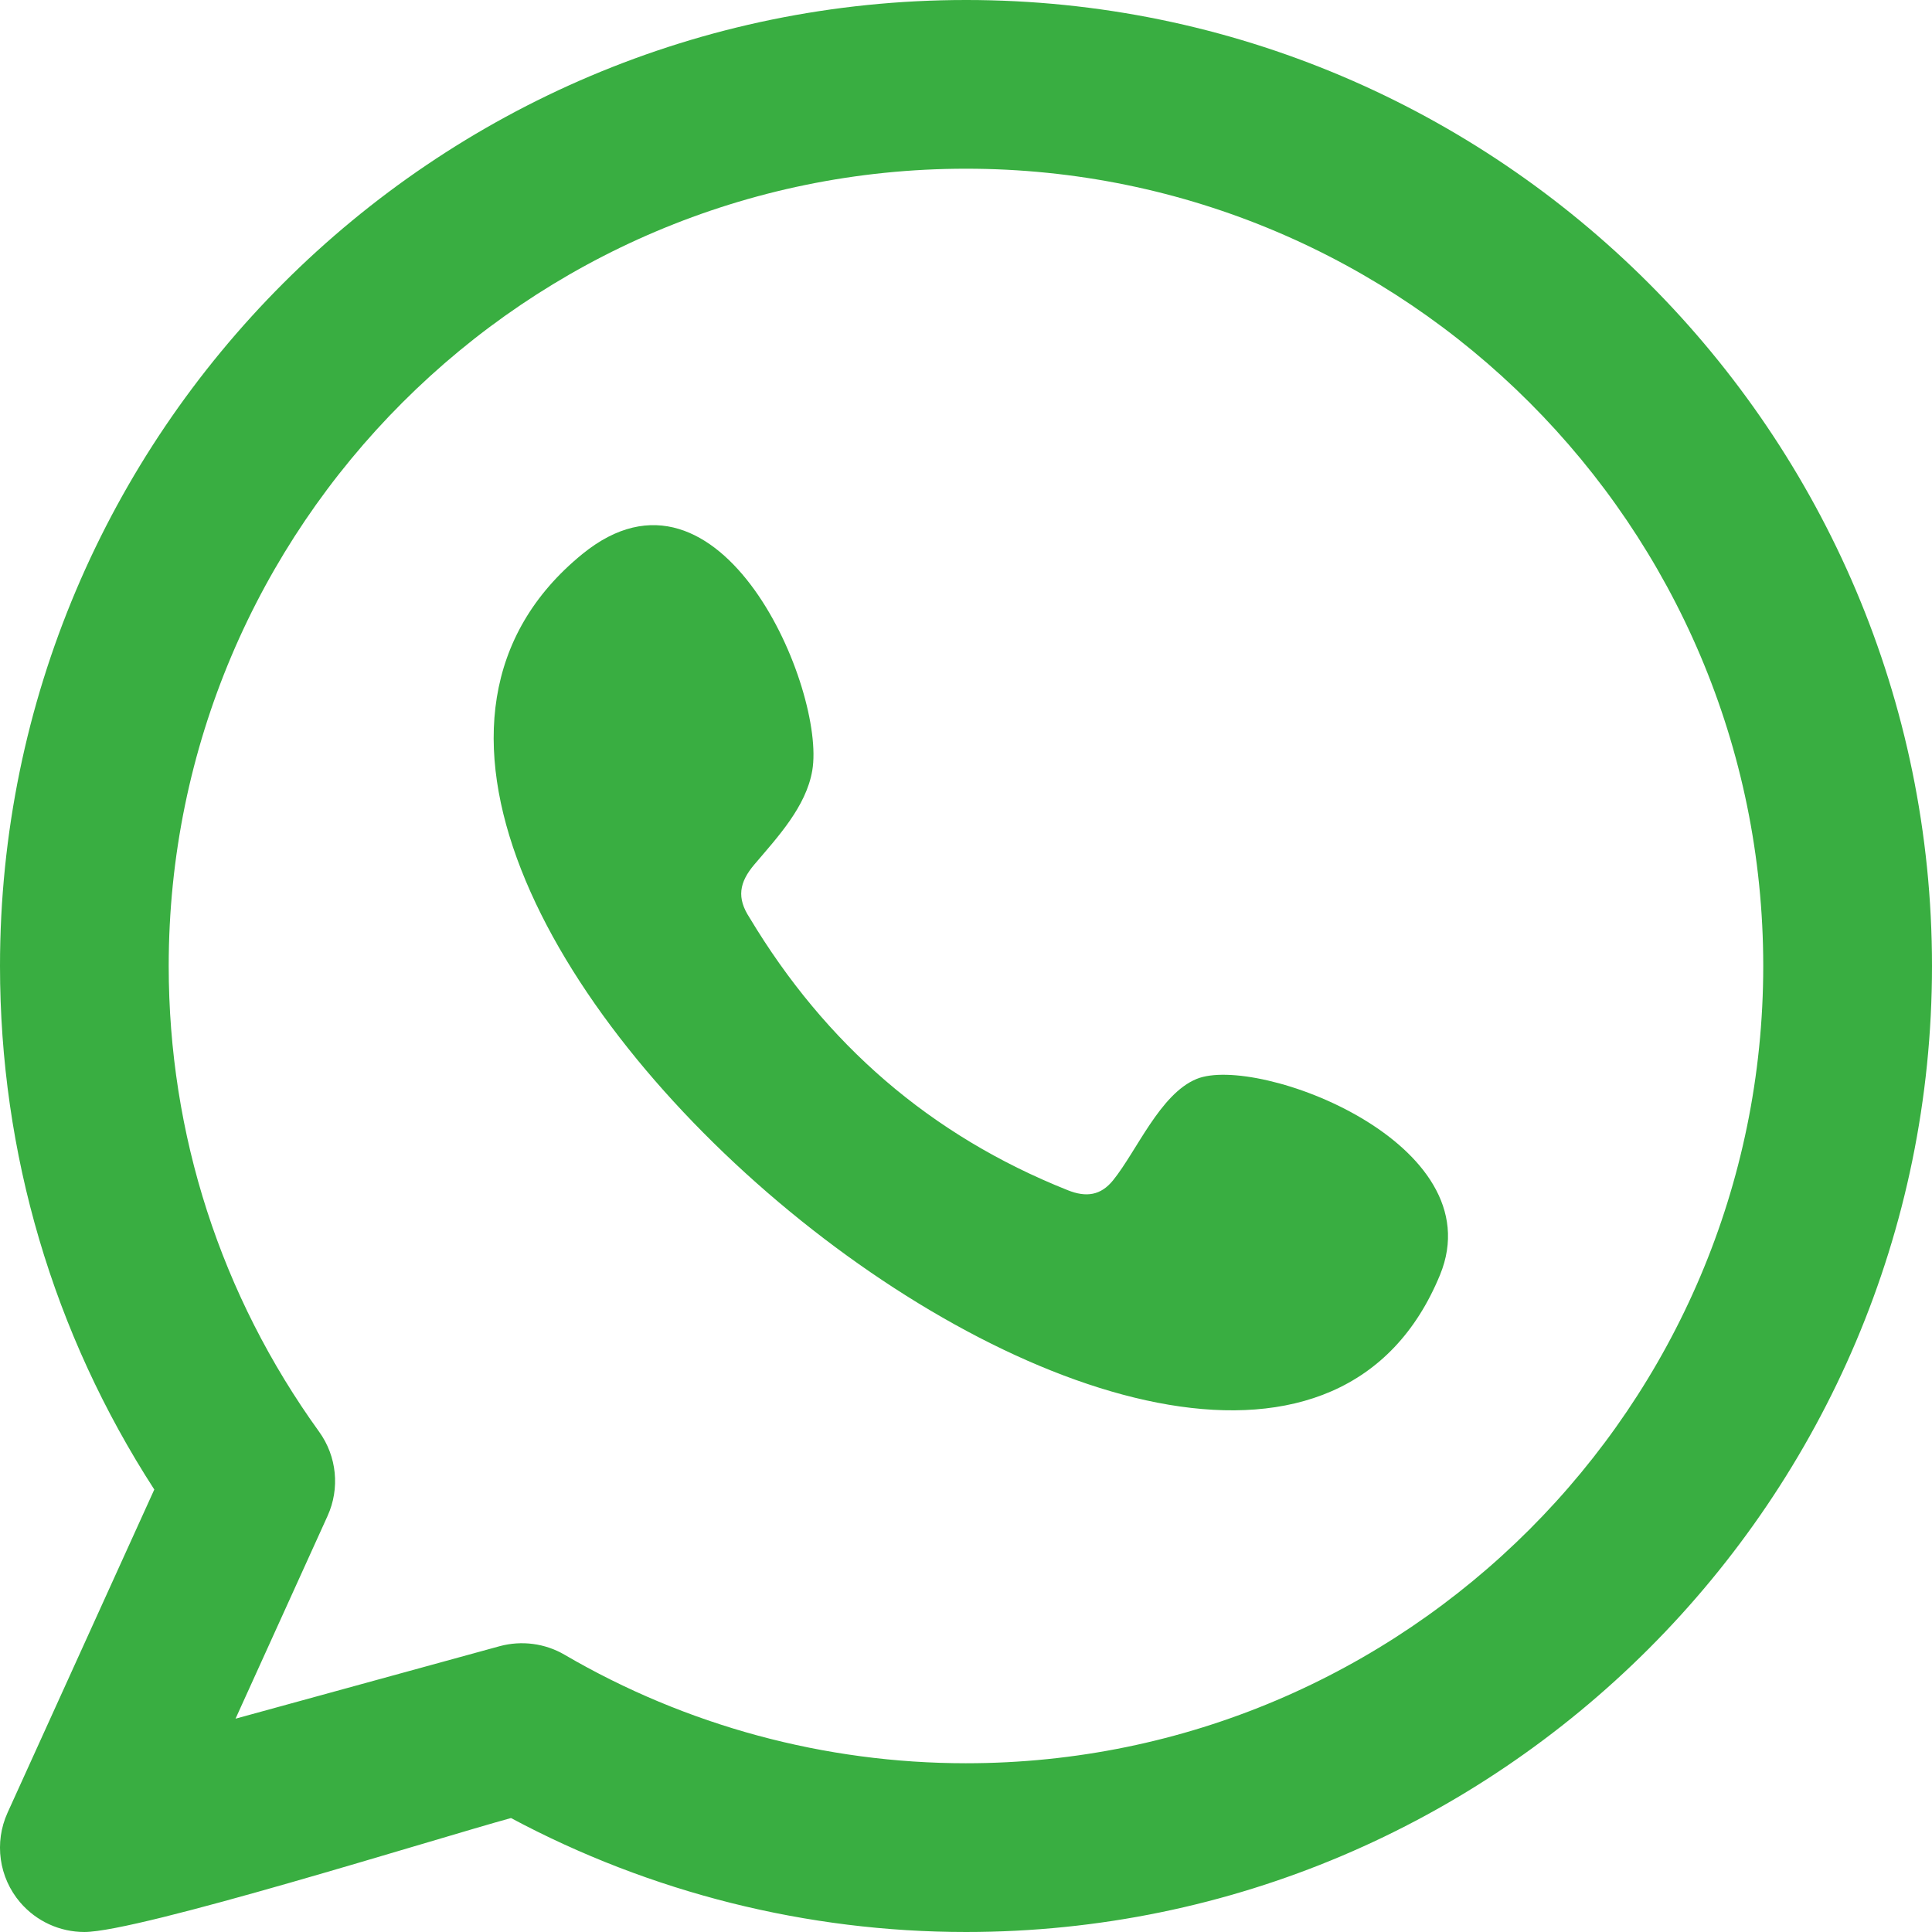 <?xml version="1.0" encoding="UTF-8"?> <svg xmlns="http://www.w3.org/2000/svg" width="512" height="512" fill-rule="evenodd" clip-rule="evenodd" image-rendering="optimizeQuality" shape-rendering="geometricPrecision" text-rendering="geometricPrecision" viewBox="0 0 512 512" id="whatsapp"><path fill="#39ae41" d="M317.12 285.93c-9.69,3.96 -15.88,19.13 -22.16,26.88 -3.22,3.97 -7.06,4.59 -12.01,2.6 -36.37,-14.49 -64.25,-38.76 -84.32,-72.23 -3.4,-5.19 -2.79,-9.29 1.31,-14.11 6.06,-7.14 13.68,-15.25 15.32,-24.87 3.64,-21.28 -24.18,-87.29 -60.92,-57.38 -105.72,86.15 176.36,314.64 227.27,191.06 14.4,-35.03 -48.43,-58.53 -64.49,-51.95zm-61.12 181.35c-37.39,0 -74.18,-9.94 -106.39,-28.76 -5.17,-3.03 -11.42,-3.83 -17.2,-2.26l-69.99 19.21 24.38 -53.71c3.32,-7.31 2.47,-15.82 -2.22,-22.32 -26.08,-36.15 -39.87,-78.83 -39.87,-123.44 0,-116.51 94.78,-211.29 211.29,-211.29 116.51,0 211.28,94.78 211.28,211.29 0,116.5 -94.78,211.28 -211.28,211.28zm0 -467.28c-141.16,0 -256,114.84 -256,256 0,49.66 14.1,97.35 40.89,138.74l-38.89 85.65c-3.59,7.91 -2.28,17.17 3.34,23.76 4.32,5.05 10.57,7.85 17.02,7.85 14.42,0 93.05,-24.71 113.06,-30.2 36.99,19.79 78.48,30.2 120.58,30.2 141.15,0 256,-114.85 256,-256 0,-141.16 -114.85,-256 -256,-256z"></path><path fill="#00aae1" d="M-3363.21 -412.9c-70.96,-2.28 -119.03,37.77 -144.21,120.23 34.58,-14.87 77.7,-15.28 72.37,35.5 -2.37,27.49 -55.62,128.12 -82.74,128.12 -33.35,0 -54.38,-168.76 -58.63,-195.67 -9.21,-58.32 -33.73,-85.56 -73.57,-81.73 -37.2,3.41 -118.7,84.62 -150.6,112.64l24.1 31.05c22.95,-16.06 36.36,-24.14 40.17,-24.14 65.6,0 64.49,316.97 166.39,316.97 101.61,0 276.65,-243.4 281.09,-340.54 3.03,-66.74 -21.76,-100.85 -74.37,-102.43z"></path><path fill="#d31f61" d="M-2634.66 -204.95c-5.2,-12 -10.61,-23.98 -16.38,-35.83 49.27,-21.34 88.87,-50.32 118.37,-87.07 28.78,34.01 46.85,77.19 49.52,124.47 -54.93,-8.99 -105.46,-9.49 -151.51,-1.57zm58.01 189.27c-9.34,-50.18 -23.05,-99.25 -40.95,-147.12 40.01,-5.66 84.06,-4.19 132.23,4.19 -9.31,59.43 -43.24,110.77 -91.28,142.93zm-247.16 -9.16c42,-65.89 95.63,-108.78 162.08,-128.58 19.78,51.63 34.33,104.74 43.59,159.14 -69.22,26.75 -147,15.26 -205.67,-30.56zm-81.41 -172.07c82.09,-0.12 152.91,-9.55 212.25,-28.22 4.97,10.13 9.73,20.3 14.29,30.56 -72.08,22.52 -131.49,68.71 -177.84,138.23 -33.36,-40.03 -49.96,-88.59 -48.7,-140.57zm115.78 -183.03c28.41,37.17 53.56,75.49 75.45,114.81 -51.85,15.26 -113.72,23.1 -185.27,23.59 14.78,-60.48 55.51,-110.78 109.82,-138.4zm224.33 21.22c-25.7,33.14 -61.18,59.35 -106.38,78.49 -21.67,-39.69 -46.43,-78.41 -74.4,-115.99 63.32,-16.15 128.82,-2.63 180.78,37.5zm-128.92 -88.74c-141.38,0 -256,114.61 -256,256 0,141.38 114.62,256 256,256 141.39,0 256,-114.62 256,-256 0,-141.39 -114.61,-256 -256,-256z"></path><path fill="#3acd01" fill-rule="nonzero" d="M-1902.61 -430.97c141.38,0 256,91.77 256,204.99 0,136.27 -254.05,288.28 -273.65,272.96 -16.83,-13.15 29.27,-63.1 -27.31,-71.13 -102.97,-14.71 -211.04,-87.99 -211.04,-201.83 0,-113.22 114.62,-204.99 256,-204.99zm-147.42 270.37l50.52 0c7.34,0 13.35,-6.01 13.35,-13.35 0,-7.92 -5.05,-14.47 -13.35,-14.47l-37.17 0 0 -84.55c0,-7.35 -6,-13.36 -13.35,-13.36 -7.91,0 -14.46,5.05 -14.46,13.36l0 99.02c0,8.29 6.54,13.35 14.46,13.35zm318.82 -62.07c0,-7.91 -5.05,-14.46 -13.35,-14.46l-37.17 0 0 -21.14 37.17 0c7.34,0 13.35,-6.01 13.35,-13.35 0,-7.92 -5.05,-14.47 -13.35,-14.47l-50.52 0c-7.92,0 -14.46,5.05 -14.46,13.36l0 99.01c0,7.35 6,13.36 13.35,13.36l51.63 0c7.34,0 13.35,-6.01 13.35,-13.36 0,-7.91 -5.05,-14.46 -13.35,-14.46l-37.17 0 0 -21.14 37.17 0c7.34,0.01 13.35,-6 13.35,-13.35zm-95.43 48.72l0 -99.02c0,-7.35 -6.01,-13.35 -13.35,-13.35 -7.92,0 -14.47,5.04 -14.47,13.35l0 58.13 -48.25 -64.73c-2.31,-4.02 -6.65,-6.75 -11.6,-6.75 -7.91,0 -14.46,5.04 -14.46,13.35l0 99.02c0,8.31 6.55,13.36 14.46,13.36 7.35,0 13.36,-6.01 13.36,-13.36l0 -59.21 48.6 66.38c2.55,3.95 6.43,6.18 11.24,6.18 7.95,0 14.47,-5 14.47,-13.35zm-134.28 13.35c7.35,0 13.35,-6.01 13.35,-13.35l0 -99.02c0,-7.35 -6,-13.35 -13.35,-13.35 -7.91,0 -14.46,5.04 -14.46,13.35l0 99.02c0,8.3 6.55,13.35 14.46,13.35z"></path><path fill="#178cc8" d="M-1227.78 58.09c0,3.56 2.89,6.45 6.45,6.45l91.93 0c3.56,0 6.44,-2.89 6.44,-6.45l0 -251.57 66.65 0c3.34,0 6.14,-2.57 6.42,-5.9l6.41 -75.8c0.32,-3.76 -2.64,-6.99 -6.42,-6.99l-73.06 -0.01 0 -53.76c0,-12.61 10.22,-22.83 22.82,-22.83l51.37 0c3.56,0 6.45,-2.89 6.45,-6.45l0 -75.8c0,-3.55 -2.89,-6.44 -6.45,-6.44l-86.79 0c-50.92,0 -92.22,41.28 -92.22,92.21l0 73.07 -45.96 0c-3.55,0 -6.45,2.9 -6.45,6.46l0 75.79c0,3.57 2.89,6.45 6.45,6.45l45.96 0 0 251.57z"></path><path fill="#904a97" d="M-5443.1 259.87c-94.61,4.32 -144.31,57.55 -148.43,148.44 -3.15,68.81 -3.15,141.62 0,210.43 4.12,90.89 53.82,144.11 148.43,148.43 68.82,3.13 141.61,3.13 210.43,0 90.91,-4.16 144.1,-53.78 148.43,-148.43 3.13,-68.85 3.12,-141.59 0,-210.43 -4.24,-92.65 -55.78,-144.21 -148.43,-148.44 -68.82,-3.13 -141.61,-3.13 -210.43,0zm272.06 117.43c0,16.91 -13.72,30.63 -30.63,30.63 -16.92,0 -30.62,-13.72 -30.62,-30.63 0,-16.91 13.7,-30.62 30.62,-30.62 16.91,0 30.63,13.71 30.63,30.62zm-166.85 221.28c-46.98,0 -85.05,-38.08 -85.05,-85.06 0,-46.98 38.07,-85.06 85.05,-85.06 46.98,0 85.07,38.08 85.07,85.06 0,46.97 -38.09,85.06 -85.07,85.06l0 0zm0 -216.1c-72.36,0 -131.04,58.67 -131.04,131.04 0,72.37 58.68,131.04 131.04,131.04 72.38,0 131.05,-58.67 131.05,-131.04 0,-72.37 -58.67,-131.04 -131.05,-131.04zm103.12 -76.68c68.73,3.14 101.47,35.86 104.59,104.61 3.1,67.39 3.09,138.83 0,206.23 -3.2,70.72 -37.64,101.55 -104.59,104.6 -67.42,3.07 -138.82,3.07 -206.24,0 -66.96,-3.05 -101.38,-33.88 -104.59,-104.6 -3.09,-67.39 -3.09,-138.85 0,-206.23 3.04,-66.98 33.87,-101.37 104.59,-104.61 67.41,-3.07 138.83,-3.08 206.24,0z"></path><path fill="#178cc8" d="M-4627.14 613.29l0 -84.76c24.35,0 90.21,-3.72 110.06,5.38 28.62,13.1 26.67,60.23 -0.64,73.78 -19.26,9.37 -85.47,5.6 -109.42,5.6zm396.94 -244.48l-138.18 0 0 32.09 138.18 0 0 -32.09zm-65.07 109.02c31.05,0 50.75,18.94 52.87,49.81l-105.94 0c4.42,-30.3 21.18,-49.81 53.07,-49.81zm2.2 198.67c45.84,-0.01 105.28,-26.41 111.28,-76.8l-62.78 0c-9.99,18.91 -25.32,26.96 -46.8,26.96 -36.56,0 -57.01,-21.94 -58.48,-58.47l171.25 0c1.17,-78.06 -25.03,-141.06 -116.7,-141.06 -76.72,-0.01 -116.45,52.83 -116.45,126.29 0,74.43 42.68,123.08 118.68,123.08zm-334.07 -270.74c28.08,0 81.59,-3.53 106.77,4.97 22.18,9.21 22.76,45.96 4.15,57.27 -20.63,12.61 -84.91,7.88 -110.92,7.88l0 -70.12zm124.8 258.43c43.93,-9.06 72.61,-46.94 72.61,-91.69 0,-35.03 -15.38,-62.37 -49.12,-74.63 27.44,-14.02 38.99,-33.56 38.99,-64.93 0.01,-57.86 -43.41,-81.61 -97.01,-82.39l-153.69 -0.01 0 317.98c53.06,0 138.39,6.11 188.22,-4.33z"></path><path fill="#00a055" d="M-3393.55 485.36c-81.92,-48.63 -218.88,-53.76 -296.96,-29.44 -12.8,3.85 -25.6,-3.83 -29.44,-15.35 -3.84,-12.8 3.84,-25.6 15.36,-29.44 90.88,-26.89 240.64,-21.77 335.36,34.55 11.52,6.41 15.36,21.77 8.96,33.28 -6.4,8.97 -21.76,12.8 -33.28,6.4zm-2.56 71.68c-6.4,8.96 -17.92,12.81 -26.88,6.41 -69.12,-42.24 -174.08,-55.04 -254.72,-29.44 -10.24,2.56 -21.76,-2.57 -24.32,-12.8 -2.56,-10.24 2.56,-21.76 12.8,-24.32 93.43,-28.16 208.64,-14.08 288,34.55 7.68,3.85 11.52,16.65 5.12,25.6zm-30.72 70.4c-5.12,7.69 -14.08,10.25 -21.76,5.13 -60.16,-37.12 -135.68,-44.8 -225.28,-24.32 -8.96,2.55 -16.64,-3.84 -19.2,-11.53 -2.56,-8.95 3.84,-16.64 11.52,-19.19 97.28,-21.76 181.76,-12.8 248.32,28.15 8.96,3.85 10.24,14.08 6.4,21.76zm-117.76 -369.92c-141.38,0 -256,114.62 -256,256.01 0,141.38 114.62,255.99 256,255.99 141.39,0 256,-114.61 256,-255.99 0,-141.39 -114.61,-256.01 -256,-256.01z"></path><polygon fill="#037aff" fill-rule="nonzero" points="-2950.03 626.51 -2752.29 520.58 -2649.89 630.04 -2438.03 397 -2635.76 502.93 -2738.17 400.53"></polygon><path fill="#f2ea1a" d="M-2146.41 631.05c41.97,-8.32 70.04,-35.07 91.21,-70.19 30.88,-51.23 -15.79,-36.89 -43.47,-60.98 -14.69,-12.76 -6,-31.15 11.32,-35.33 16.36,-3.95 49.18,19.72 46.46,-3.86 -2.59,-22.53 -2.52,-45.19 -1.46,-67.81 7.35,-157.31 260.94,-156.76 278.24,-9.85 3,25.56 1.81,51.15 -0.21,76.74 -2.17,27.52 27.95,-3.83 51.62,6.57 15.06,6.62 18.98,22.34 6.27,33.41 -18.17,15.81 -65.68,15.66 -51.76,45.07 20.07,42.43 49.57,74.66 97.29,85.85 27.66,6.46 9.63,27.77 -7.77,34.36 -22.85,8.68 -48.26,4.36 -51.94,29.46 -2.01,13.69 -6.14,15.63 -20.1,14.51 -33.63,-2.71 -54.97,-9.94 -85.38,14.61 -39.47,31.81 -86.42,40.3 -131.59,13.95 -55.4,-32.31 -43.3,-35.38 -109.16,-28.14 -8.3,0.92 -16.31,-1.45 -16.78,-10.03 -1.67,-30.61 -31,-25.02 -54.94,-35.03 -18.43,-7.7 -30.18,-28.88 -7.85,-33.31z"></path><path fill="#e7332f" d="M-1087.64 520.35l-115.29 63.23c-5.02,2.71 -9.53,-0.92 -9.53,-6.61l0 -129.8c0,-5.77 4.65,-9.39 9.67,-6.54l116.08 66.56c5.13,2.93 4.26,10.34 -0.93,13.16zm182.38 -74.57c0,-61.56 -49.9,-111.46 -111.45,-111.46l-289.08 0c-61.56,0 -111.47,49.9 -111.47,111.46l0 135.48c0,61.56 49.91,111.46 111.46,111.46l289.09 0c61.55,0 111.45,-49.9 111.45,-111.46l0 -135.48z"></path><path fill="#4a8cff" fill-rule="nonzero" d="M-5593.9 1061.94l0 187.5c0.17,42.4 34.8,76.53 77.03,76.36l273.32 0c7.77,0 14.02,-6.25 14.02,-13.85l0 -187.51c-0.17,-42.4 -34.8,-76.52 -77.03,-76.35l-273.32 0c-7.77,0 -14.02,6.25 -14.02,13.85zm381.77 73.15l112.84 -82.44c9.79,-8.11 17.4,-6.08 17.4,8.62l0 251.35c0,16.73 -9.29,14.7 -17.4,8.62l-112.84 -82.27 0 -103.88z"></path><path fill="#3a76f0" fill-rule="nonzero" d="M-4496 938.35l5.76 23.28c-22.66,5.57 -44.35,14.54 -64.32,26.59l-12.32 -20.56c22.01,-13.28 45.91,-23.17 70.88,-29.31zm117.12 23.28c22.65,5.57 44.34,14.54 64.32,26.59l12.4 -20.56c-22.04,-13.29 -45.97,-23.18 -70.96,-29.31l-5.76 23.28zm-274.88 92.91c-13.3,22.01 -23.18,45.9 -29.32,70.87l23.28 5.76c5.57,-22.65 14.54,-44.34 26.6,-64.31l-20.56 -12.32zm-10.2 97.55l-23.72 -3.6c-3.84,25.43 -3.84,51.29 0,76.71l23.72 -3.6c-3.48,-22.98 -3.48,-46.52 0,-69.51zm349.4 233.38c-19.96,12.05 -41.61,21.02 -64.24,26.6l5.76 23.28c24.94,-6.15 48.81,-16.04 70.8,-29.32l-12.32 -20.56zm109.4 -163.87l23.72 3.6c3.84,-25.42 3.84,-51.28 0,-76.71l-23.72 3.6c3.47,22.98 3.47,46.53 0,69.51zm-4.16 20.92c-5.58,22.66 -14.55,44.34 -26.6,64.32l20.56 12.4c13.29,-22.04 23.18,-45.96 29.32,-70.96l-23.28 -5.76zm-190.48 173.75c-23.05,3.47 -46.48,3.47 -69.53,0l-3.59 23.72c25.43,3.84 51.29,3.84 76.72,0l-3.6 -23.72zm151.99 -91.79c-13.83,18.74 -30.4,35.29 -49.15,49.11l14.24 19.32c20.68,-15.21 38.97,-33.44 54.24,-54.08l-19.33 -14.35zm-49.15 -324.38c18.75,13.84 35.32,30.41 49.15,49.16l19.33 -14.4c-15.23,-20.63 -33.46,-38.86 -54.08,-54.08l-14.4 19.32zm-324.36 49.16c13.83,-18.75 30.4,-35.32 49.16,-49.16l-14.4 -19.32c-20.63,15.22 -38.86,33.45 -54.08,54.08l19.32 14.4zm385.4 17.6c12.05,19.95 21.02,41.6 26.6,64.23l23.28 -5.76c-6.16,-24.94 -16.04,-48.81 -29.32,-70.79l-20.56 12.32zm-233.41 -109.39c23.05,-3.47 46.48,-3.47 69.53,0l3.6 -23.72c-25.43,-3.84 -51.29,-3.84 -76.72,0l3.59 23.72zm-139.67 441.8l-49.56 11.56 11.56 -49.56 -23.36 -5.48 -11.56 49.56c-4.06,17.3 11.54,32.89 28.84,28.84l49.52 -11.36 -5.44 -23.56zm-56.36 -64.87l23.36 5.43 8 -34.35c-11.67,-19.6 -20.36,-40.81 -25.8,-62.96l-23.28 5.76c5.22,21.21 13.15,41.66 23.6,60.84l-5.88 25.28zm77.64 59.99l5.44 23.36 25.28 -5.88c19.18,10.45 39.63,18.38 60.84,23.6l5.76 -23.28c-22.1,-5.51 -43.26,-14.26 -62.8,-25.96l-34.52 8.16zm-28.81 -308.09c-36.59,66.25 -34.31,147.14 5.97,211.22l-20 85.31 85.32 -20c74.83,47.13 171.29,41.79 240.46,-13.32 69.17,-55.11 95.93,-147.93 66.7,-231.39 -59.28,-169.3 -292.25,-187.9 -378.45,-31.82z"></path><path fill="#e73d76" d="M-3632.44 1137.31c142.96,-49.28 92.44,-211.16 106.92,-206.34 93.59,45.76 198.84,145.6 198.84,295.36 0,114.82 -89.02,216.32 -218.4,216.32 -114.77,5.2 -212.03,-83.57 -217.23,-198.35 -5.41,-119 105.74,-205.79 105.74,-184.37 0.99,12.2 11.35,77.38 24.13,77.38z"></path><path fill="#178cc8" d="M-2691.65 1017.87c76.8,4.51 121.77,38.29 126.14,69.82 2.13,20.62 -11.57,36.65 -35.35,36.65 -34.74,0 -38.28,-46.3 -98.1,-46.3 -26.97,0 -49.75,11.22 -49.75,35.55 0,50.84 191.65,21.31 191.65,133.26 0,64.53 -51.65,106.81 -128.75,106.81 -67.81,0 -135.97,-30.74 -135.63,-83.67 0.12,-15.97 12.02,-30.62 27.88,-30.62 39.94,0 39.57,59.33 103.16,59.33 44.59,0 59.82,-24.34 59.82,-41.3 0,-61.25 -192.78,-23.69 -192.78,-138.89 0,-62.35 51.22,-105.35 131.71,-100.64zm42.06 403.05c123.03,74.37 267.08,-68 189.81,-192.33 28.85,-164.81 -115.36,-305.83 -278.27,-275.54 -122.71,-74.76 -267.39,67.13 -190.44,191.7 -29.38,163.57 114.01,307.61 278.9,276.17z"></path><path fill="#10658f" d="M-2148.34 1442.86l105.65 0 0 -341.33 -105.65 0 0 341.33zm274.55 -179.17c0,-47.98 22.09,-76.58 64.38,-76.58 38.85,0 57.51,27.44 57.51,76.58 0,49.16 0,179.18 0,179.18l105.17 -0.01c0,0 0,-124.68 0,-216.11 0,-91.43 -51.83,-135.64 -124.2,-135.64 -72.4,0 -102.86,56.4 -102.86,56.4l0 -45.98 -101.35 0 0 341.33 101.35 0c0,0 0,-126.58 0,-179.17zm-222.22 -206.85c34.5,0 62.47,-28.22 62.47,-63 0,-34.77 -27.97,-62.97 -62.47,-62.97 -34.52,0 -62.48,28.2 -62.48,62.97 0,34.78 27.96,63 62.48,63z"></path><path d="M-5239.92 1594.94c0.02,7.81 2.31,120.68 120.76,127.72 0,32.55 0.03,56.15 0.03,87.21 -8.97,0.52 -77.97,-4.49 -120.93,-42.8l-0.13 169.78c1.63,117.84 -85.08,189.54 -198.44,164.78 -195.46,-58.47 -130.51,-348.37 65.75,-317.34 0,93.59 0.05,-0.03 0.05,93.59 -81.07,-11.93 -108.19,55.51 -86.65,103.81 19.61,43.96 100.34,53.5 128.49,-8.53 3.19,-12.14 4.79,-25.98 4.79,-41.52l0 -337.13 86.28 0.43z"></path><path fill="#d0272c" fill-rule="nonzero" d="M-4469.99 1933.14c-13.44,70.49 -29.86,138.07 -78.5,173.37 -15.02,-106.54 22.04,-186.55 39.25,-271.5 -29.34,-49.39 3.53,-148.79 65.42,-124.29 76.15,30.12 -65.95,183.63 29.44,202.8 99.6,20.01 140.26,-172.81 78.51,-235.51 -89.24,-90.55 -259.76,-2.07 -238.79,127.57 5.1,31.69 37.84,41.3 13.08,85.04 -57.11,-12.66 -74.15,-57.7 -71.96,-117.76 3.53,-98.29 88.32,-167.11 173.36,-176.63 107.56,-12.04 208.5,39.48 222.44,140.65 15.69,114.2 -48.55,237.87 -163.55,228.98 -31.18,-2.43 -44.26,-17.87 -68.7,-32.72z"></path><path fill="#5a3e85" fill-rule="nonzero" d="M-3756.02 1594.51l-33.39 89.04 0 356.14 122.38 0 0 66.82 66.81 0 66.75 -66.82 100.14 0 133.56 -133.51 0 -311.67 -456.25 0zm44.49 44.49l367.26 0 0 244.88 -77.92 77.92 -122.4 0 -66.73 66.73 0 -66.73 -100.21 0 0 -322.8zm122.42 222.65l44.52 0 0 -133.55 -44.52 0 0 133.55zm122.41 0l44.51 0 0 -133.55 -44.51 0 0 133.55z"></path><path fill="#3caf41" fill-rule="nonzero" d="M-2698.74 1733.62c-11.72,0.21 -21.62,10.19 -21.41,21.58 0.21,11.81 9.93,21.04 21.98,20.9 12.08,-0.15 21.24,-9.48 21.13,-21.54 -0.1,-11.83 -9.77,-21.16 -21.7,-20.94zm150.41 136.23c-9.29,-0.07 -17.18,7.54 -17.56,16.93 -0.4,10.03 7.4,18.28 17.33,18.3 9.61,0.03 17.2,-7.23 17.55,-16.8 0.37,-10.05 -7.43,-18.36 -17.32,-18.43zm-92.53 18.41c0.38,-10.01 -7.67,-18.41 -17.7,-18.45 -9.92,-0.04 -18.24,8.47 -17.89,18.33 0.32,9.43 8.26,17.05 17.77,17.06 9.49,0.01 17.45,-7.4 17.82,-16.94zm109.84 164.41c-14.63,-1.53 -30.01,6.91 -45.31,8.48 -46.63,4.77 -88.4,-8.23 -122.85,-40.08 -65.51,-60.59 -56.15,-153.5 19.64,-203.15 67.36,-44.13 166.15,-29.42 213.64,31.81 41.45,53.43 36.58,124.36 -14.02,169.25 -23.61,20.95 -13.71,27.63 -7.57,51.97 -13.6,-6.06 -28.68,-16.73 -43.53,-18.28zm-302.83 -319.04c-11.95,-0.36 -21.78,8.78 -22.13,20.56 -0.35,11.94 8.78,21.5 20.82,21.81 11.93,0.3 21.94,-8.84 22.38,-20.47 0.44,-11.59 -9.66,-21.57 -21.07,-21.9zm72.22 213.69c-18.57,-2.3 -35.48,-4.83 -52.48,-6.27 -5.87,-0.49 -12.84,0.21 -17.82,3.02 -16.51,9.32 -32.34,19.84 -51.1,31.56 3.44,-15.57 5.67,-29.2 9.62,-42.32 2.9,-9.63 1.55,-15 -7.33,-21.28 -115.1,-81.26 -78.79,-230.75 49.97,-272.81 100.32,-32.78 226.22,24.88 236.57,135.64 -96.71,5.05 -176.11,70.06 -167.43,172.46z"></path><path fill="#1e1b1e" fill-rule="nonzero" d="M-2014.21 1705.12c79.75,0 144.4,65.1 144.4,145.39 0,80.3 -64.65,145.39 -144.4,145.39 -79.75,0 -144.4,-65.09 -144.4,-145.39 0,-80.29 64.65,-145.39 144.4,-145.39zm230.6 8.52c39.88,0 72.2,61.27 72.2,136.87 0.13,18.22 -7.61,136.88 -72.19,136.88 -39.88,0 -72.21,-61.3 -72.21,-136.88 0,-75.58 32.33,-136.87 72.2,-136.87zm111.61 14.25c14.02,0 25.39,54.9 25.39,122.62 0,67.7 -11.37,122.62 -25.39,122.62 -14.03,0 -25.39,-54.9 -25.39,-122.62 0,-67.72 11.36,-122.62 25.39,-122.62z"></path><path fill="#e01e5a" fill-rule="nonzero" d="M-1229.55 1594.85c-28.14,0 -51.13,22.99 -51.13,51.13 0,28.14 22.99,51.13 51.13,51.13 17.05,0 34.09,0 51.14,0l0 -51.13c0,-28.14 -22.65,-51.13 -51.14,-51.13zm-187.02 323.95c0,28.14 22.99,51.13 51.13,51.13 28.14,0 51.13,-22.99 51.13,-51.13l0 -51.13 -51.13 0c-28.48,0 -51.13,22.99 -51.13,51.13zm136.23 0l0 136.58c0,28.14 23,51.13 51.14,51.13 28.14,0 51.13,-22.99 51.13,-51.13l0 -136.58c0,-28.14 -22.99,-51.13 -51.13,-51.13 0,0 0,0 0,0 -28.49,0 -51.14,22.99 -51.14,51.13zm187.03 187.71c28.14,0 51.13,-22.99 51.13,-51.13 0,-28.14 -22.99,-51.13 -51.13,-51.13l-51.13 0 0 51.13c0,28.14 22.99,51.13 51.13,51.13zm136.24 -136.58c28.14,0 51.13,-22.99 51.13,-51.13 0,-28.14 -22.99,-51.13 -51.13,-51.13l-136.24 0c-28.14,0 -51.13,22.99 -51.13,51.13 0,28.14 22.99,51.13 51.13,51.13 45.41,0 90.83,0 136.24,0zm51.13 -187.71c0,-28.14 -22.99,-51.13 -51.13,-51.13 -28.14,0 -51.14,22.99 -51.14,51.13l0 51.13 51.14 0c28.14,0.35 51.13,-22.65 51.13,-51.13zm-136.24 0l0 -136.58c0,-28.14 -22.99,-51.13 -51.13,-51.13 -28.14,0 -51.13,22.99 -51.13,51.13l0 136.58c0,28.14 22.99,51.13 51.13,51.13 28.48,0.35 51.13,-22.65 51.13,-51.13zm-187.37 -51.13l-135.89 0c-28.14,0 -51.13,22.99 -51.13,51.13 0,28.14 22.99,51.13 51.13,51.13l136.24 0c28.14,0 51.13,-22.99 51.13,-51.13 -0.34,-28.14 -22.99,-51.13 -51.48,-51.13z"></path><path fill="#23b7ec" fill-rule="nonzero" d="M-909.22 1020.7l-80.97 408.28c0,0 -11.33,28.31 -42.47,14.72l-187.72 -143.67c25.23,-22.69 220.97,-198.65 229.52,-206.63 13.23,-12.35 5.03,-19.7 -10.36,-10.36l-289.11 183.59 -111.54 -37.55c0,0 -17.55,-6.22 -19.25,-19.81 -1.7,-13.59 19.82,-20.95 19.82,-20.95l454.71 -178.38c0,0 37.37,-16.42 37.37,10.76z"></path></svg> 